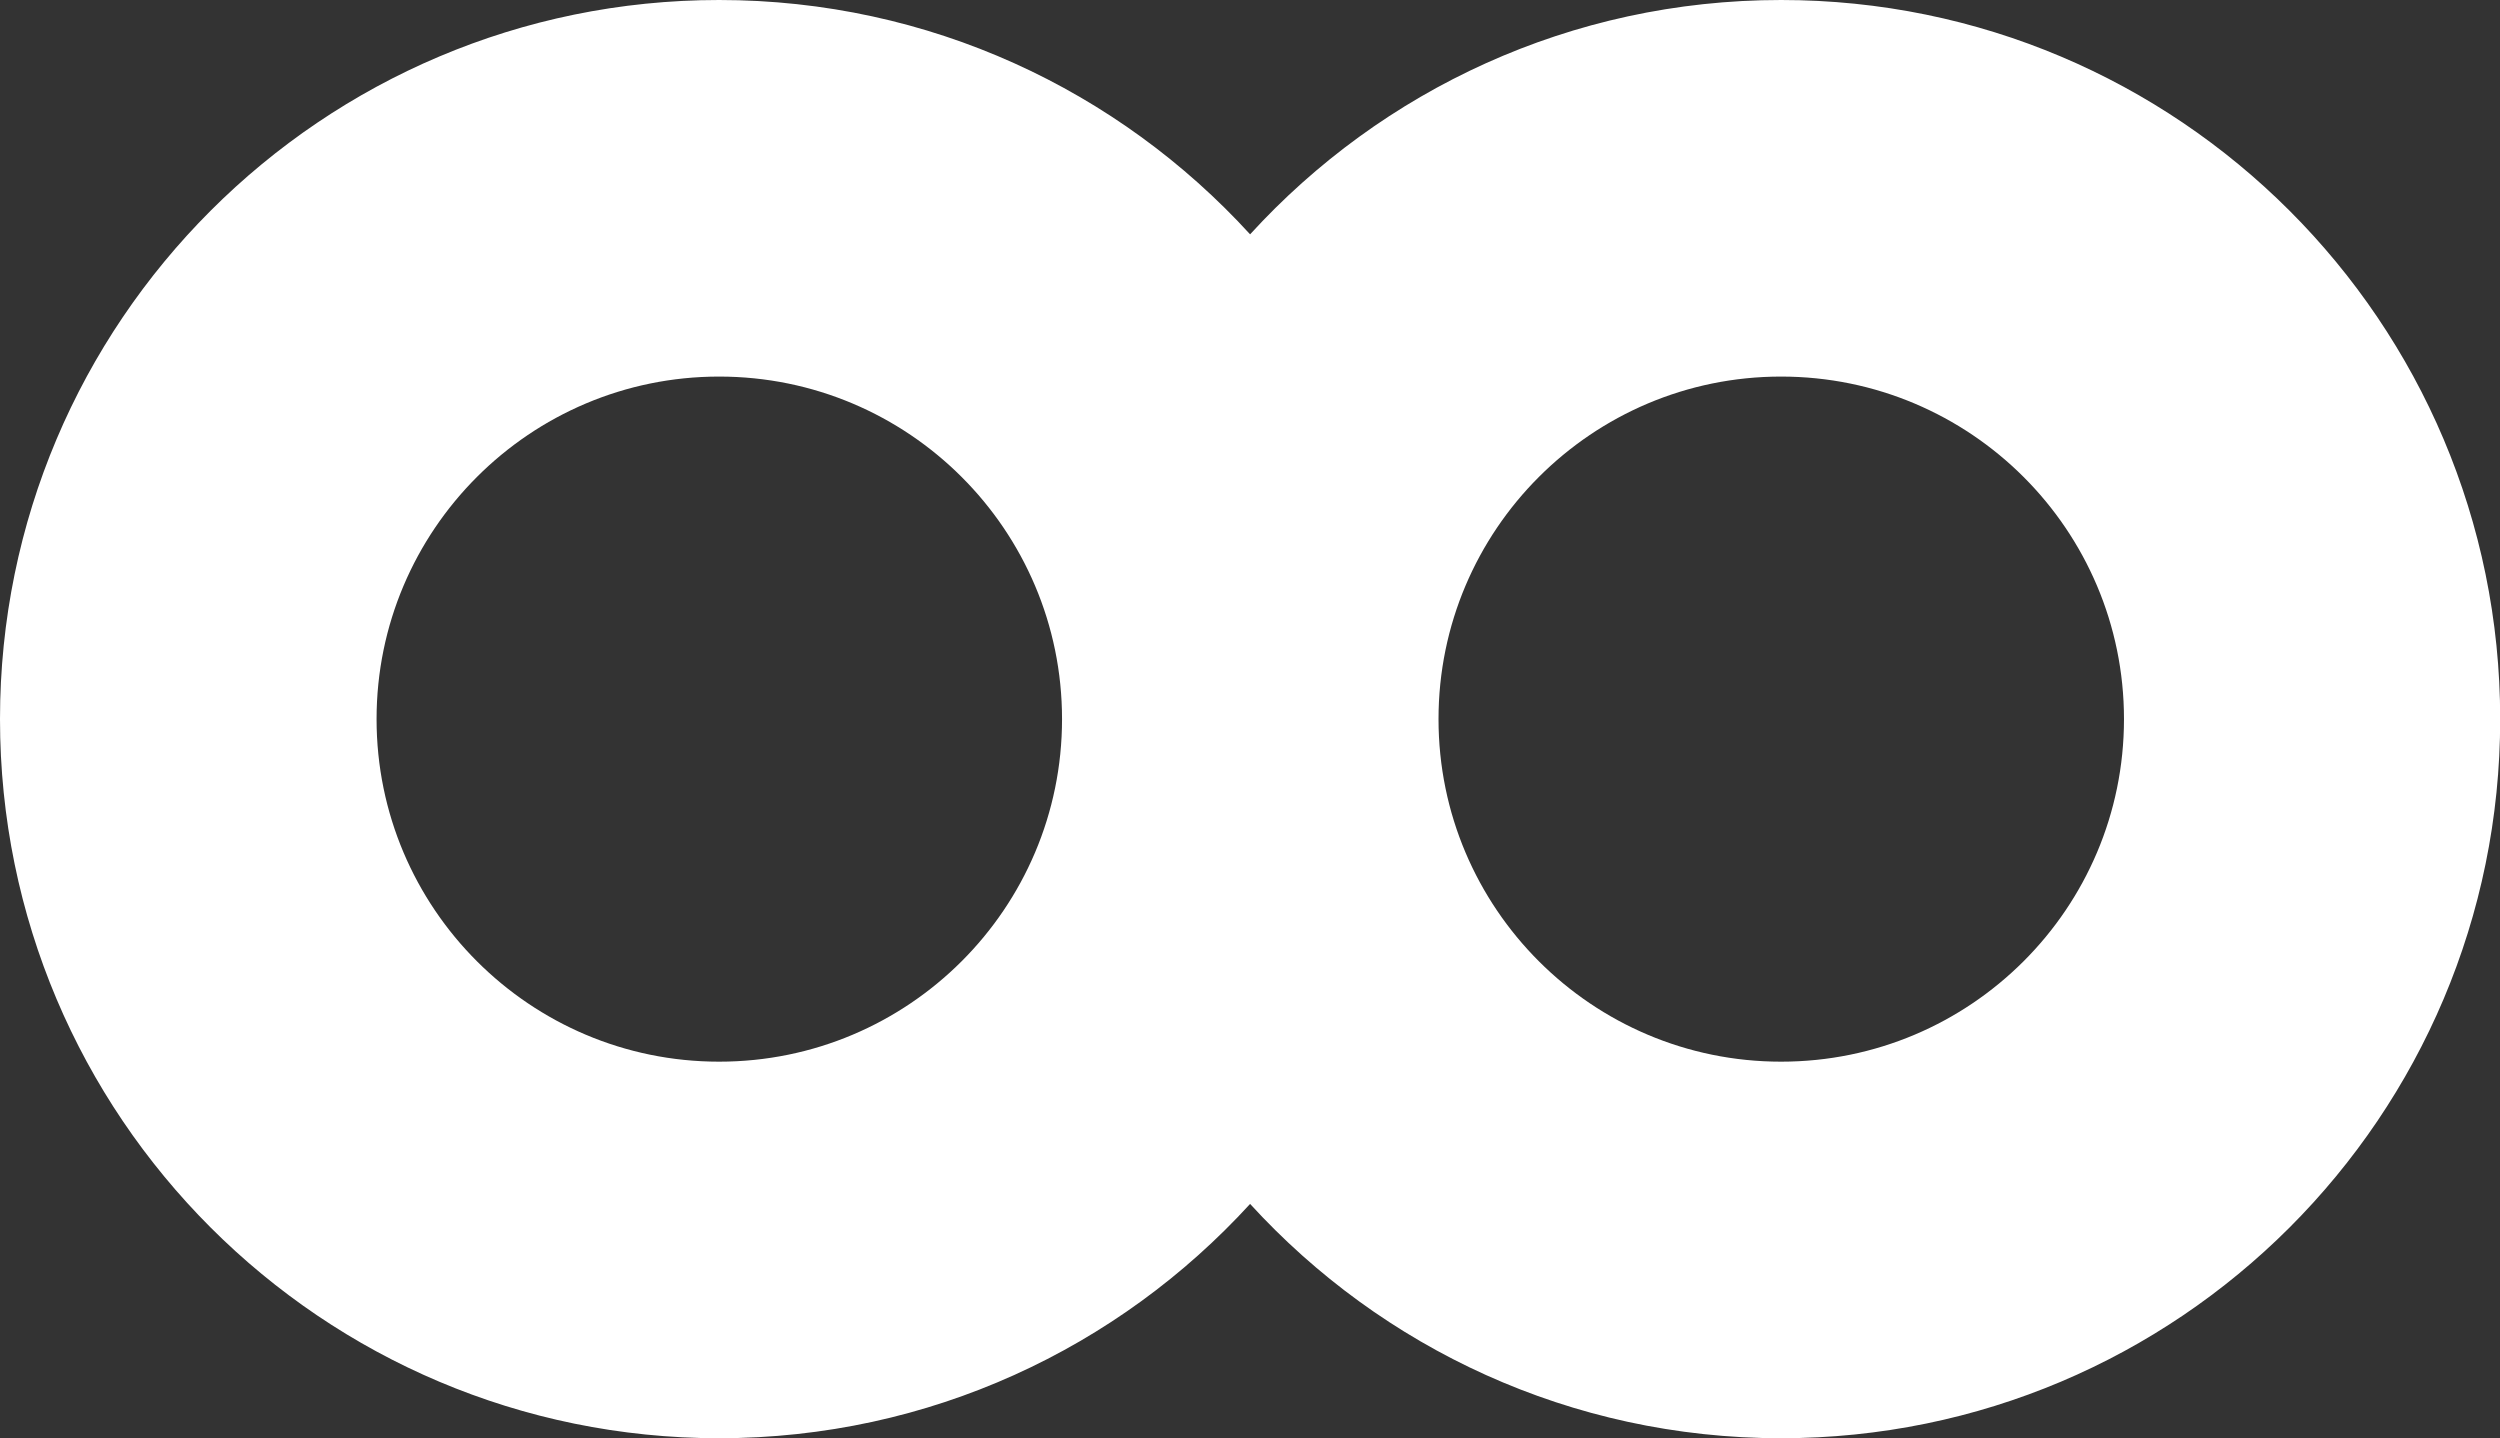 <?xml version="1.0" encoding="UTF-8" standalone="no"?><svg xmlns="http://www.w3.org/2000/svg" xmlns:xlink="http://www.w3.org/1999/xlink" fill="#ffffff" height="156" preserveAspectRatio="xMidYMid meet" version="1" viewBox="0.0 0.0 271.2 156.0" width="271.2" zoomAndPan="magnify"><rect x="0.0" y="0.0" width="271.2" height="156.0" fill="#333333" stroke="none"/><g id="change1_1"><path d="M193.21,0c-22.81,0-43.33,9.8-57.6,25.42C121.34,9.8,100.82,0,78.01,0C34.94,0,0,34.94,0,78.01 c0,43.07,34.94,78.01,78.01,78.01c22.81,0,43.33-9.8,57.6-25.42c14.27,15.62,34.79,25.42,57.6,25.42 c43.07,0,78.01-34.94,78.01-78.01C271.22,34.94,236.28,0,193.21,0z M78.01,115.17c-20.51,0-37.16-16.65-37.16-37.16 s16.65-37.16,37.16-37.16c20.55,0,37.2,16.65,37.2,37.16S98.56,115.17,78.01,115.17z M193.21,115.17 c-20.51,0-37.16-16.65-37.16-37.16s16.65-37.16,37.16-37.16c20.55,0,37.2,16.65,37.2,37.16S213.76,115.17,193.21,115.17z"/></g></svg>